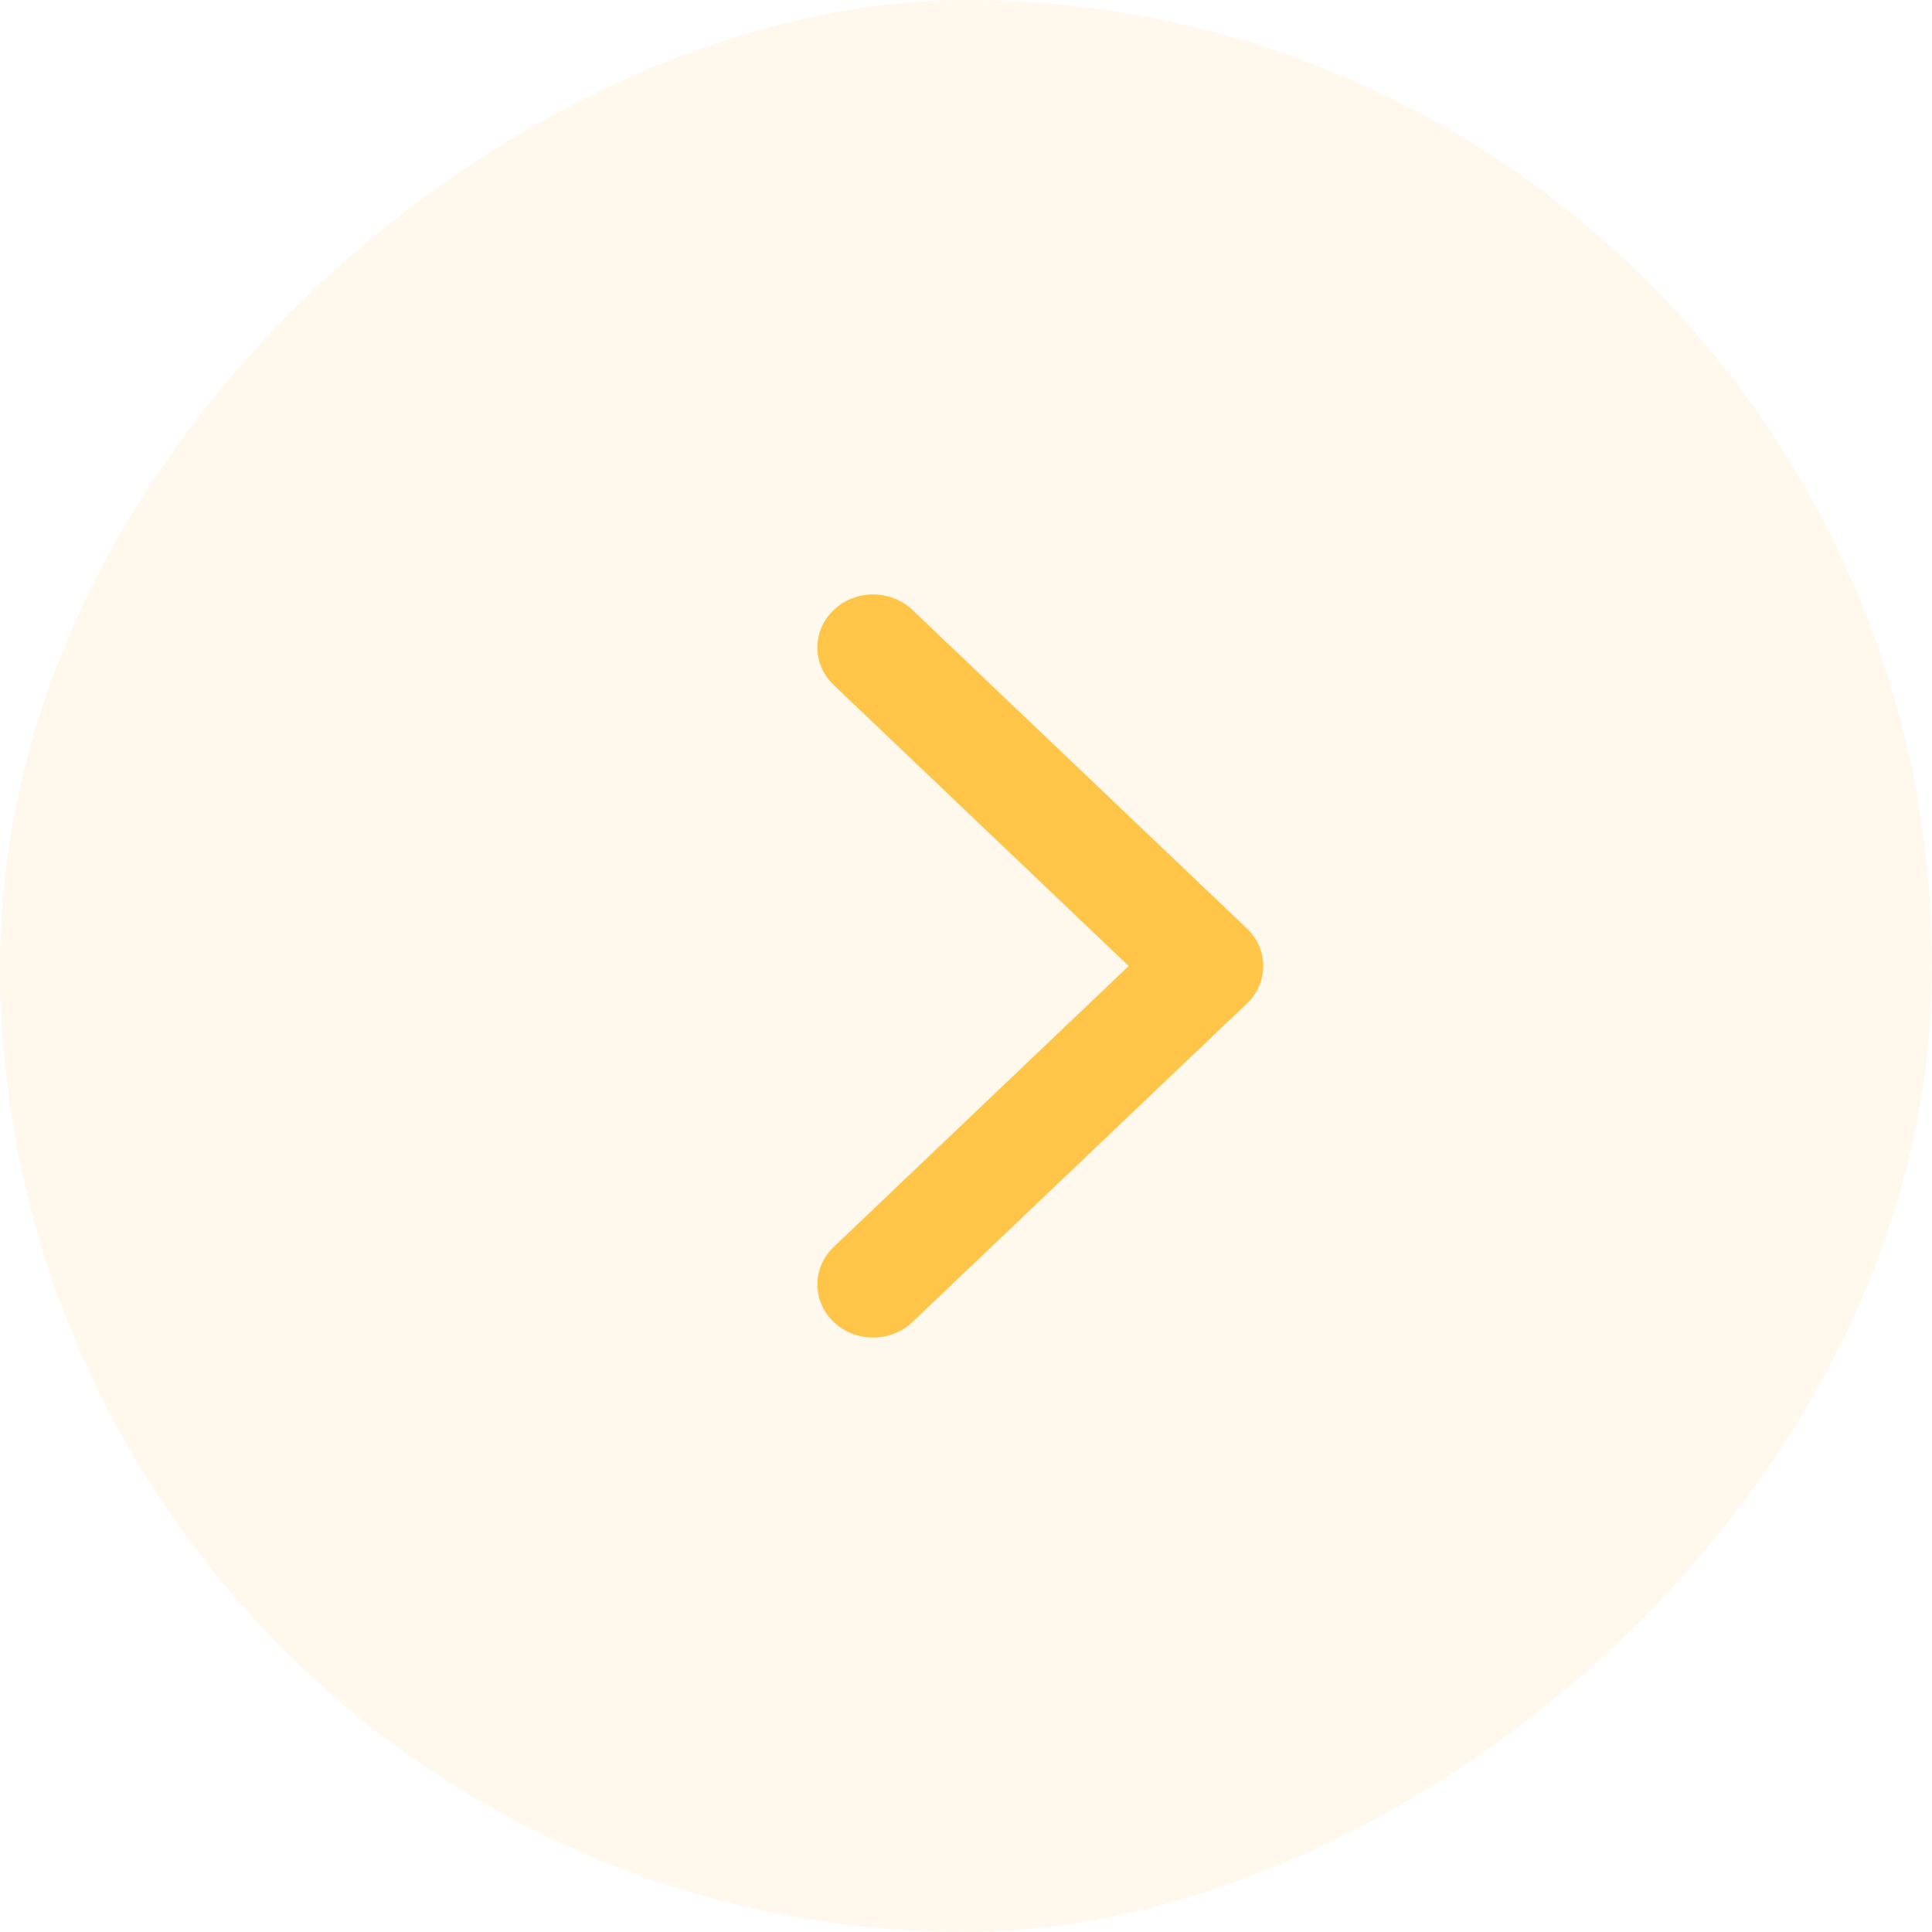 <?xml version="1.0" encoding="utf-8"?>
<svg width="34" height="34" viewBox="0 0 34 34" fill="none" xmlns="http://www.w3.org/2000/svg">
    <rect y="34" width="34" height="34" rx="17" transform="rotate(-90 0 34)" fill="#FFC549" fill-opacity="0.1" />
    <path fill-rule="evenodd" clip-rule="evenodd"
        d="M14.672 10.735C15.055 10.37 15.676 10.37 16.059 10.735L21.944 16.34C22.327 16.704 22.327 17.296 21.944 17.66L16.059 23.265C15.676 23.63 15.055 23.63 14.672 23.265C14.289 22.9 14.289 22.309 14.672 21.944L19.863 17L14.672 12.056C14.289 11.691 14.289 11.1 14.672 10.735Z"
        fill="#FFC549" />
</svg>